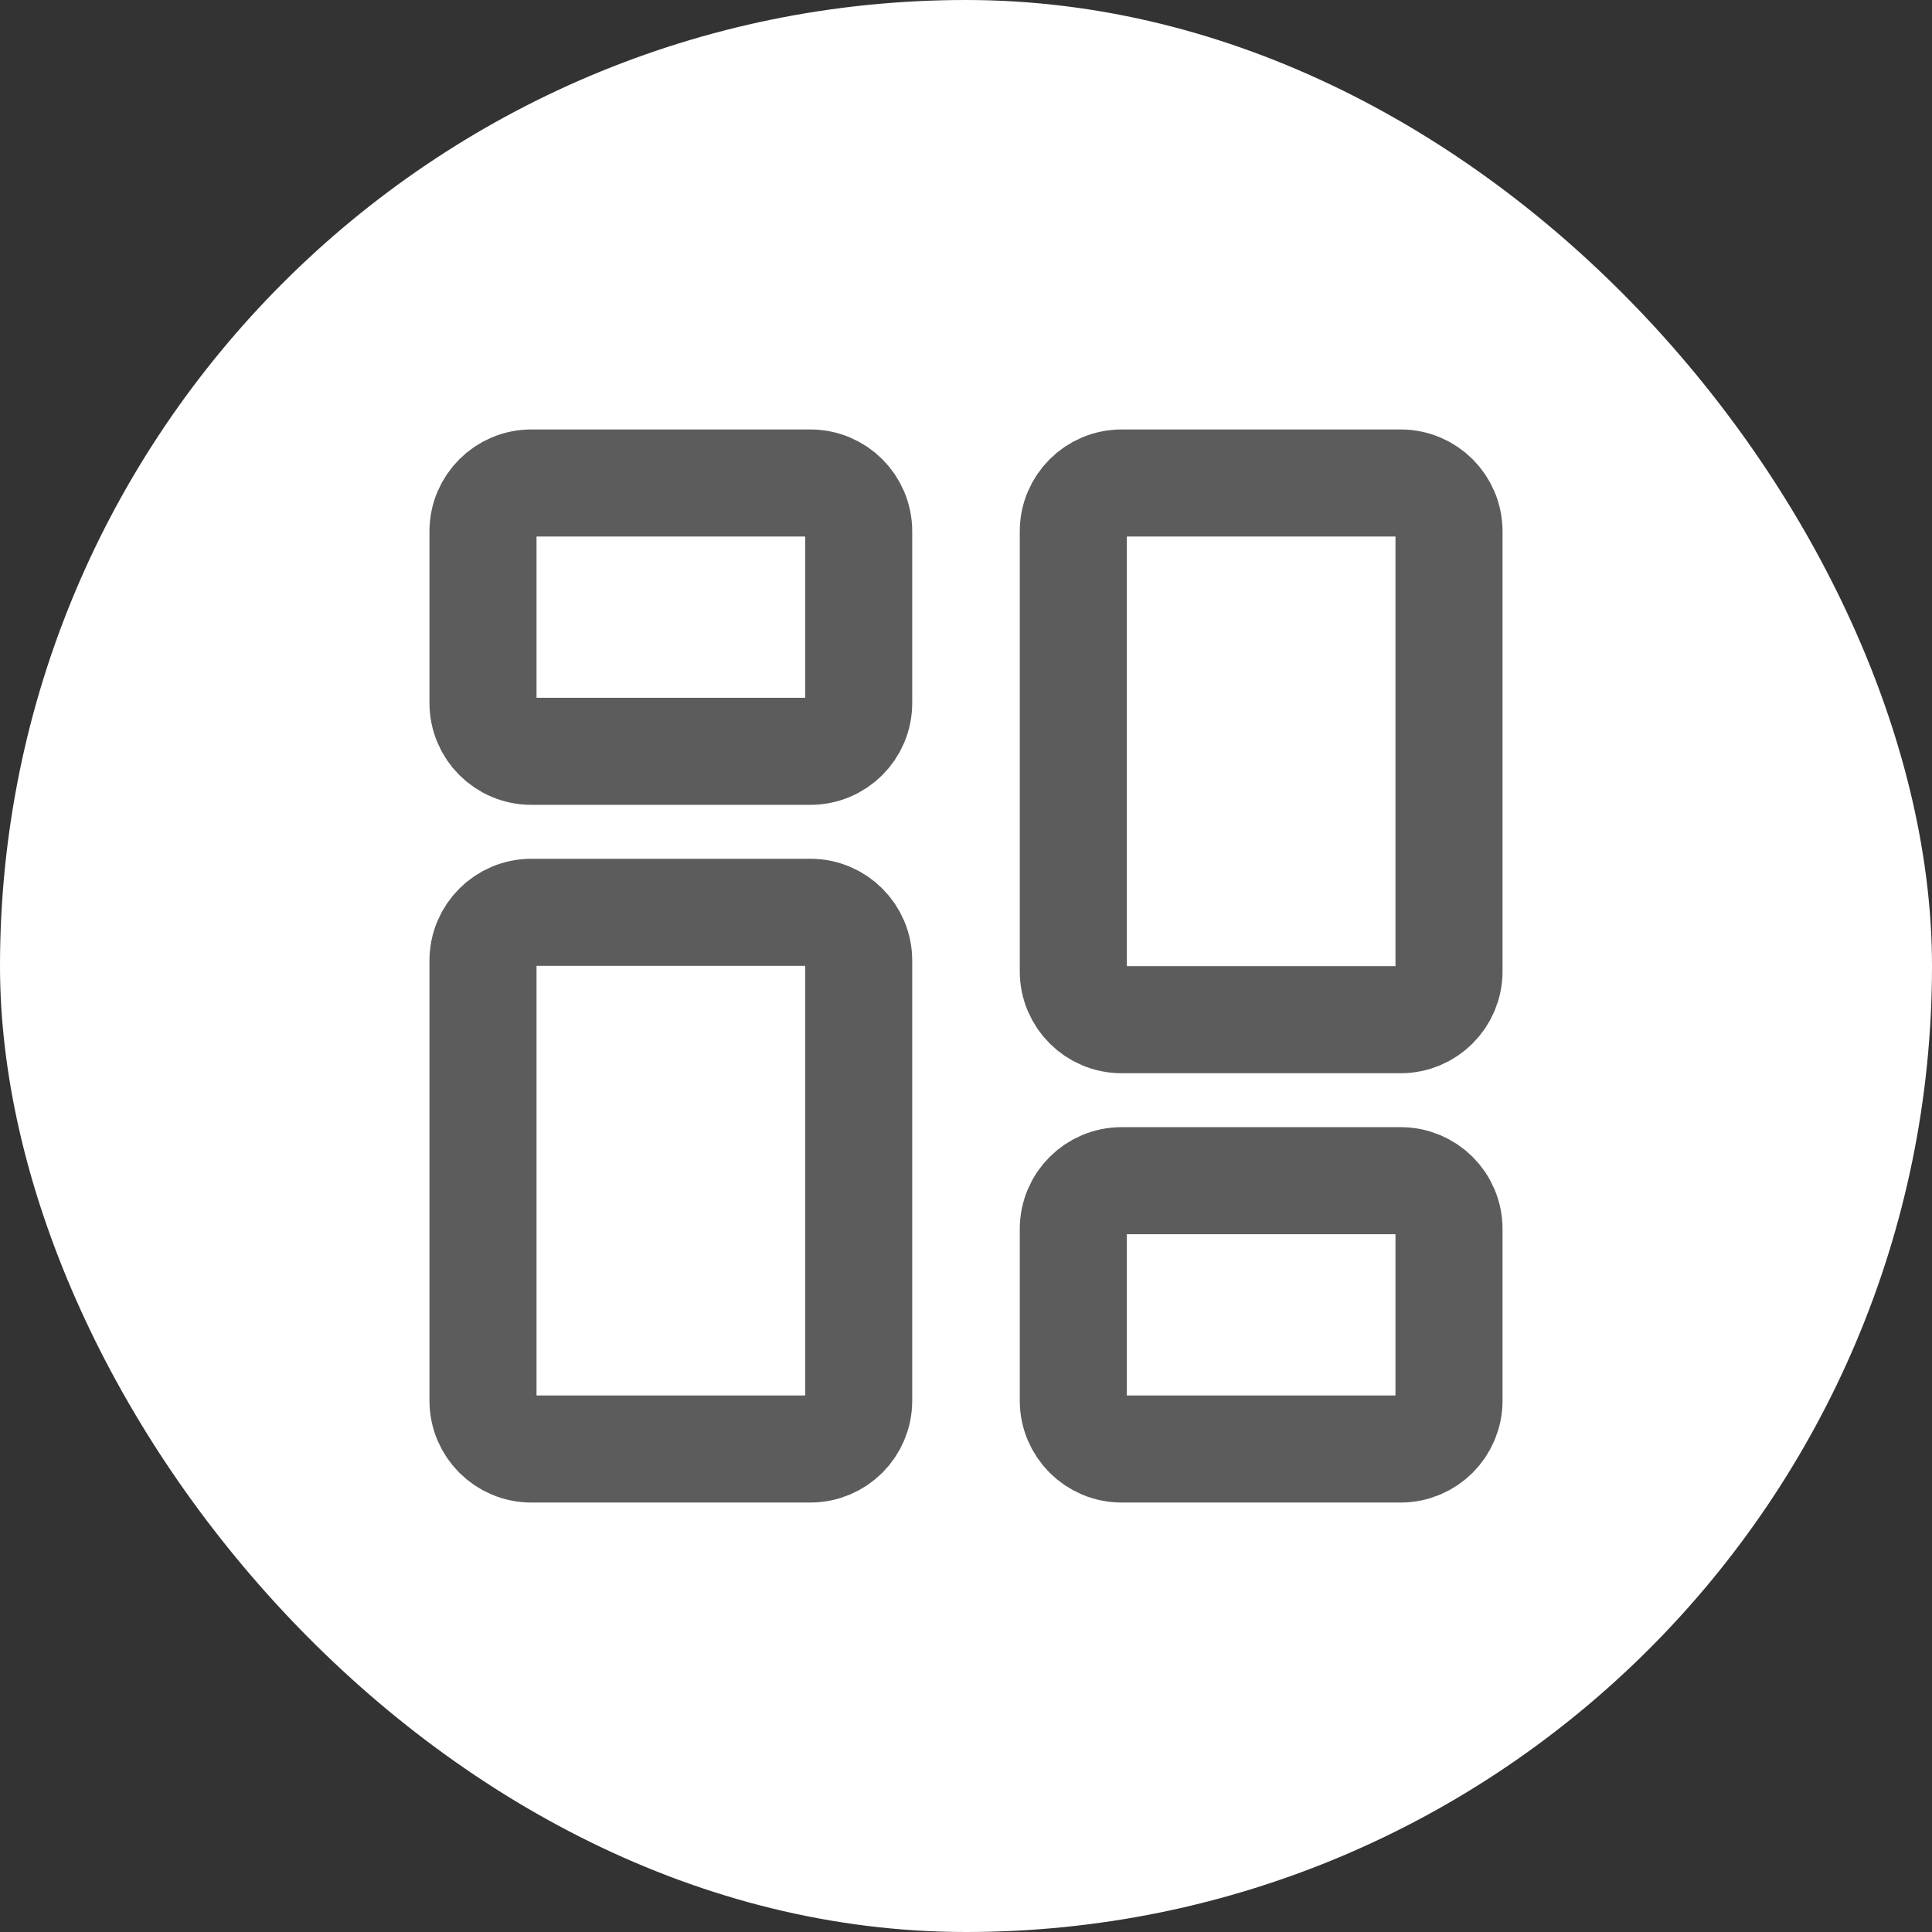 <svg width="24" height="24" viewBox="0 0 24 24" fill="none" xmlns="http://www.w3.org/2000/svg">
  <rect x="0" y="0" width="24" height="24" fill="#333333" stroke="none"/>
  <rect width="24" height="24" rx="12" fill="white" />
  <path
    d="M6 8.733V6.6C6 6.269 6.269 6 6.6 6H10.067C10.398 6 10.667 6.269 10.667 6.6V8.733C10.667 9.065 10.398 9.333 10.067 9.333H6.6C6.269 9.333 6 9.065 6 8.733Z"
    stroke="#5C5C5C" stroke-width="1.33" />
  <path
    d="M13.333 17.4V15.267C13.333 14.935 13.602 14.667 13.933 14.667H17.4C17.731 14.667 18 14.935 18 15.267V17.4C18 17.731 17.731 18 17.4 18H13.933C13.602 18 13.333 17.731 13.333 17.4Z"
    stroke="#5C5C5C" stroke-width="1.33" />
  <path
    d="M13.333 12.067V6.6C13.333 6.269 13.602 6 13.933 6H17.4C17.731 6 18 6.269 18 6.6V12.067C18 12.398 17.731 12.667 17.4 12.667H13.933C13.602 12.667 13.333 12.398 13.333 12.067Z"
    stroke="#5C5C5C" stroke-width="1.33" />
  <path
    d="M6 17.4V11.933C6 11.602 6.269 11.333 6.6 11.333H10.067C10.398 11.333 10.667 11.602 10.667 11.933V17.4C10.667 17.731 10.398 18 10.067 18H6.6C6.269 18 6 17.731 6 17.4Z"
    stroke="#5C5C5C" stroke-width="1.33" />
</svg>
